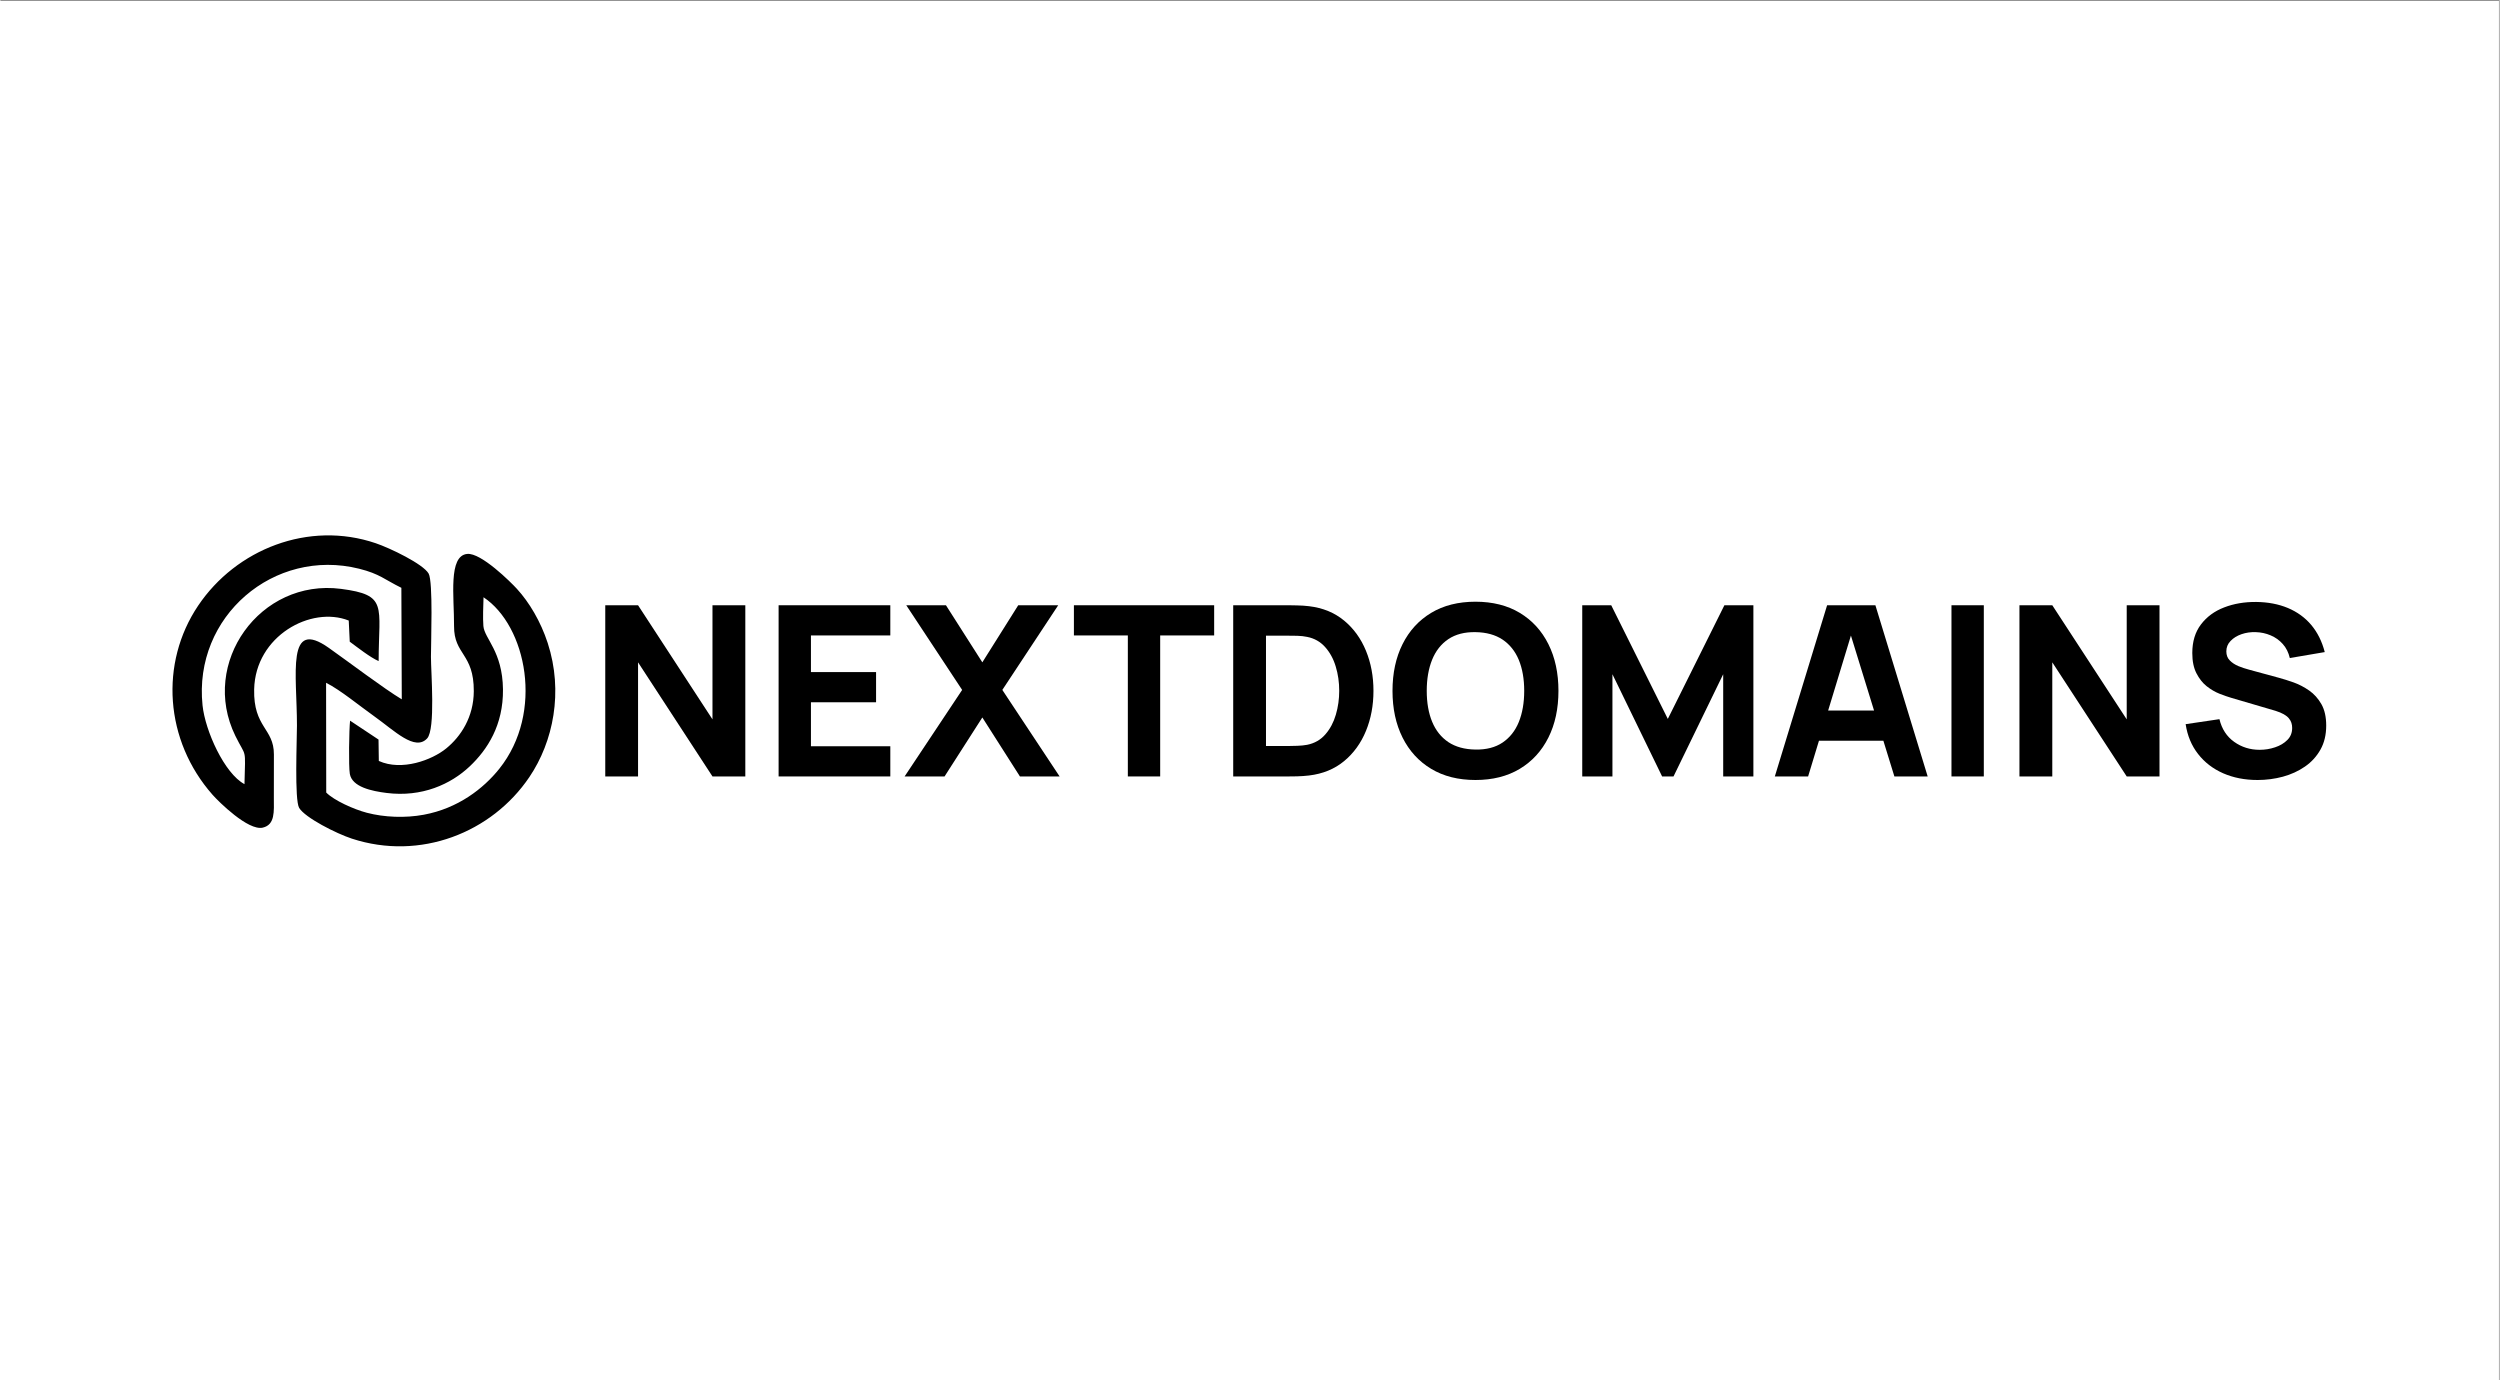 <?xml version="1.0" encoding="UTF-8"?>
<!DOCTYPE svg PUBLIC "-//W3C//DTD SVG 1.1//EN" "http://www.w3.org/Graphics/SVG/1.1/DTD/svg11.dtd">
<!-- Creator: CorelDRAW 2021 (64-Bit) -->
<svg xmlns="http://www.w3.org/2000/svg" xml:space="preserve" width="500px" height="276px" version="1.1" style="shape-rendering:geometricPrecision; text-rendering:geometricPrecision; image-rendering:optimizeQuality; fill-rule:evenodd; clip-rule:evenodd"
viewBox="0 0 500 276.09"
 xmlns:xlink="http://www.w3.org/1999/xlink"
 xmlns:xodm="http://www.corel.com/coreldraw/odm/2003">
 <rect x="0" y="0" width="500" height="276.09" fill="#808080" stroke="none"/>
 <defs>
  <style type="text/css">
   <![CDATA[
    .fil1 {fill:black}
    .fil0 {fill:white}
    .fil2 {fill:black;fill-rule:nonzero}
   ]]>
  </style>
 </defs>
 <g id="Layer_x0020_1">
  <rect class="fil0" x="-0.13" y="0.17" width="500" height="276.09"/>
  <g id="_2084452615392">
   <path class="fil1" d="M69.69 124.15l0.2 4.23c1.51,1.11 4.12,3.17 5.78,3.88 0.03,-11.11 1.88,-13.23 -7.54,-14.45 -16.18,-2.09 -28.27,14.82 -21.13,29.4 2.23,4.55 2.02,2.04 1.83,9.67 -4,-2.13 -7.86,-10.65 -8.39,-15.77 -1.86,-17.81 14.32,-31.56 31.33,-27.33 4.15,1.04 5.08,2.17 8.45,3.82l0.08 22.31c-3.54,-2.12 -10.49,-7.39 -14.58,-10.28 -8.59,-6.09 -6.39,5.15 -6.39,15.53 0,2.83 -0.51,14.9 0.44,16.47 1.19,1.97 7.43,5.13 10.54,6.15 13.68,4.48 28,-1.18 35.52,-12.32 4.79,-7.09 6.83,-17.07 3.67,-26.81 -1.41,-4.32 -3.69,-8.14 -6.17,-10.85 -1.19,-1.3 -7.17,-7.27 -9.95,-6.98 -3.81,0.39 -2.59,8.54 -2.62,14.43 -0.03,5.8 3.98,5.42 3.95,13.03 -0.02,5.17 -2.58,9.06 -5.51,11.45 -2.85,2.33 -8.9,4.59 -13.49,2.51l-0.06 -4.28 -5.69 -3.78c-0.2,1.74 -0.31,9.14 -0.05,10.65 0.46,2.62 4.38,3.44 7.34,3.81 7.1,0.9 12.87,-1.75 16.64,-5.31 3.54,-3.34 6.74,-8.26 6.66,-15.42 -0.09,-7.61 -3.71,-10.13 -3.92,-12.67 -0.13,-1.56 -0.02,-4.12 0.03,-5.75 8.58,5.69 12.17,23.05 3.15,34.32 -3.17,3.96 -8.25,7.92 -15.11,9.19 -3.71,0.69 -7.9,0.52 -11.37,-0.39 -2.6,-0.68 -6.57,-2.46 -8.14,-4.05l-0.03 -21.96c2.82,1.41 6.75,4.66 9.68,6.74 4,2.84 8.1,7.03 10.54,4.39 1.69,-1.84 0.76,-13.22 0.76,-16.33 0,-2.86 0.45,-15.02 -0.46,-16.64 -1.09,-1.93 -7.75,-5.12 -10.59,-6.08 -13.41,-4.56 -27.93,1.19 -35.53,12.5 -7.72,11.48 -6.7,26.96 2.89,37.83 1.17,1.33 7.13,7.26 10.05,6.57 2.48,-0.59 2.22,-3.23 2.21,-5.93 0,-2.91 0.01,-5.81 0.01,-8.72 0.01,-5.25 -4.12,-5.34 -3.95,-13.02 0.24,-10.69 11.38,-16.75 18.92,-13.76z"/>
   <polygon class="fil2" points="121.01,155.34 121.01,121.09 127.57,121.09 142.46,143.92 142.46,121.09 149.03,121.09 149.03,155.34 142.46,155.34 127.57,132.51 127.57,155.34 "/>
   <polygon id="_1" class="fil2" points="155.69,155.34 155.69,121.09 178.04,121.09 178.04,127.13 162.16,127.13 162.16,134.46 175.19,134.46 175.19,140.5 162.16,140.5 162.16,149.3 178.04,149.3 178.04,155.34 "/>
   <polygon id="_2" class="fil2" points="180.9,155.34 192.41,138.03 181.23,121.09 189.17,121.09 196.45,132.51 203.63,121.09 211.63,121.09 200.45,138.03 211.91,155.34 203.97,155.34 196.45,143.54 188.89,155.34 "/>
   <polygon id="_3" class="fil2" points="225.56,155.34 225.56,127.13 214.77,127.13 214.77,121.09 242.83,121.09 242.83,127.13 232.03,127.13 232.03,155.34 "/>
   <path id="_4" class="fil2" d="M246.64 155.34l0 -34.25 11.08 0c0.27,0 0.82,0.01 1.66,0.03 0.84,0.01 1.65,0.07 2.43,0.16 2.76,0.33 5.1,1.29 7.02,2.88 1.91,1.58 3.37,3.6 4.37,6.04 1,2.44 1.5,5.11 1.5,8.02 0,2.9 -0.5,5.57 -1.5,8.01 -1,2.44 -2.46,4.46 -4.37,6.04 -1.92,1.59 -4.26,2.55 -7.02,2.88 -0.78,0.09 -1.59,0.15 -2.43,0.17 -0.84,0.01 -1.39,0.02 -1.66,0.02l-11.08 0zm6.56 -6.09l4.52 0c0.43,0 1.01,-0.01 1.74,-0.04 0.72,-0.02 1.38,-0.09 1.97,-0.2 1.49,-0.3 2.71,-1 3.65,-2.09 0.95,-1.09 1.65,-2.41 2.1,-3.95 0.45,-1.54 0.67,-3.12 0.67,-4.75 0,-1.72 -0.23,-3.34 -0.7,-4.88 -0.46,-1.54 -1.18,-2.84 -2.13,-3.9 -0.95,-1.06 -2.15,-1.74 -3.59,-2.02 -0.59,-0.13 -1.25,-0.2 -1.97,-0.22 -0.73,-0.01 -1.31,-0.02 -1.74,-0.02l-4.52 0 0 22.07z"/>
   <path id="_5" class="fil2" d="M295.11 156.05c-3.43,0 -6.38,-0.74 -8.86,-2.23 -2.48,-1.49 -4.39,-3.58 -5.73,-6.26 -1.34,-2.68 -2.01,-5.79 -2.01,-9.34 0,-3.56 0.67,-6.67 2.01,-9.35 1.34,-2.68 3.25,-4.77 5.73,-6.26 2.48,-1.49 5.43,-2.23 8.86,-2.23 3.42,0 6.38,0.74 8.86,2.23 2.48,1.49 4.39,3.58 5.73,6.26 1.34,2.68 2.01,5.79 2.01,9.35 0,3.55 -0.67,6.66 -2.01,9.34 -1.34,2.68 -3.25,4.77 -5.73,6.26 -2.48,1.49 -5.44,2.23 -8.86,2.23zm0 -6.09c2.17,0.04 3.98,-0.43 5.42,-1.4 1.44,-0.97 2.53,-2.34 3.25,-4.11 0.72,-1.78 1.08,-3.86 1.08,-6.23 0,-2.38 -0.36,-4.44 -1.08,-6.19 -0.72,-1.74 -1.81,-3.1 -3.25,-4.07 -1.44,-0.96 -3.25,-1.46 -5.42,-1.49 -2.17,-0.04 -3.98,0.43 -5.43,1.4 -1.44,0.97 -2.52,2.34 -3.24,4.11 -0.72,1.78 -1.08,3.86 -1.08,6.24 0,2.37 0.36,4.44 1.08,6.18 0.72,1.74 1.8,3.1 3.24,4.07 1.45,0.96 3.26,1.46 5.43,1.49z"/>
   <polygon id="_6" class="fil2" points="316.47,155.34 316.47,121.09 322.27,121.09 333.59,143.83 344.91,121.09 350.71,121.09 350.71,155.34 344.67,155.34 344.67,134.89 334.73,155.34 332.45,155.34 322.51,134.89 322.51,155.34 "/>
   <path id="_7" class="fil2" d="M355 155.34l10.46 -34.25 9.66 0 10.46 34.25 -6.66 0 -9.32 -30.21 1.24 0 -9.18 30.21 -6.66 0zm6.27 -7.14l0 -6.04 18.08 0 0 6.04 -18.08 0z"/>
   <polygon id="_8" class="fil2" points="390.34,155.34 390.34,121.09 396.81,121.09 396.81,155.34 "/>
   <polygon id="_9" class="fil2" points="403.94,155.34 403.94,121.09 410.51,121.09 425.4,143.92 425.4,121.09 431.96,121.09 431.96,155.34 425.4,155.34 410.51,132.51 410.51,155.34 "/>
   <path id="_10" class="fil2" d="M451.56 156.05c-2.54,0 -4.82,-0.45 -6.86,-1.34 -2.04,-0.9 -3.71,-2.18 -5.02,-3.86 -1.31,-1.67 -2.14,-3.66 -2.49,-5.97l6.76 -1c0.47,1.96 1.46,3.48 2.95,4.54 1.49,1.06 3.18,1.59 5.09,1.59 1.06,0 2.09,-0.16 3.09,-0.5 1,-0.33 1.82,-0.82 2.46,-1.47 0.65,-0.65 0.96,-1.45 0.96,-2.4 0,-0.35 -0.04,-0.69 -0.15,-1.02 -0.1,-0.32 -0.27,-0.62 -0.51,-0.91 -0.24,-0.29 -0.57,-0.56 -1.01,-0.81 -0.44,-0.25 -0.99,-0.48 -1.66,-0.69l-8.89 -2.61c-0.67,-0.2 -1.44,-0.46 -2.32,-0.81 -0.88,-0.35 -1.73,-0.85 -2.56,-1.5 -0.82,-0.65 -1.5,-1.52 -2.05,-2.59 -0.55,-1.07 -0.83,-2.41 -0.83,-4.05 0,-2.3 0.58,-4.21 1.74,-5.73 1.16,-1.52 2.7,-2.66 4.64,-3.4 1.93,-0.75 4.07,-1.11 6.42,-1.09 2.36,0.03 4.47,0.43 6.33,1.21 1.85,0.78 3.41,1.9 4.66,3.38 1.25,1.49 2.16,3.3 2.71,5.44l-6.99 1.19c-0.26,-1.11 -0.72,-2.04 -1.41,-2.81 -0.68,-0.76 -1.49,-1.34 -2.43,-1.73 -0.94,-0.4 -1.93,-0.61 -2.96,-0.64 -1.02,-0.04 -1.97,0.1 -2.87,0.41 -0.89,0.31 -1.62,0.76 -2.18,1.35 -0.57,0.58 -0.85,1.28 -0.85,2.09 0,0.74 0.23,1.35 0.69,1.81 0.46,0.47 1.04,0.85 1.73,1.14 0.7,0.28 1.41,0.52 2.14,0.71l5.95 1.62c0.89,0.24 1.87,0.55 2.95,0.93 1.08,0.39 2.12,0.93 3.11,1.62 0.99,0.69 1.8,1.6 2.45,2.73 0.64,1.13 0.96,2.55 0.96,4.28 0,1.84 -0.38,3.44 -1.15,4.81 -0.77,1.37 -1.81,2.51 -3.11,3.4 -1.3,0.9 -2.77,1.57 -4.41,2.02 -1.64,0.44 -3.34,0.66 -5.08,0.66z"/>
  </g>
 </g>
</svg>
